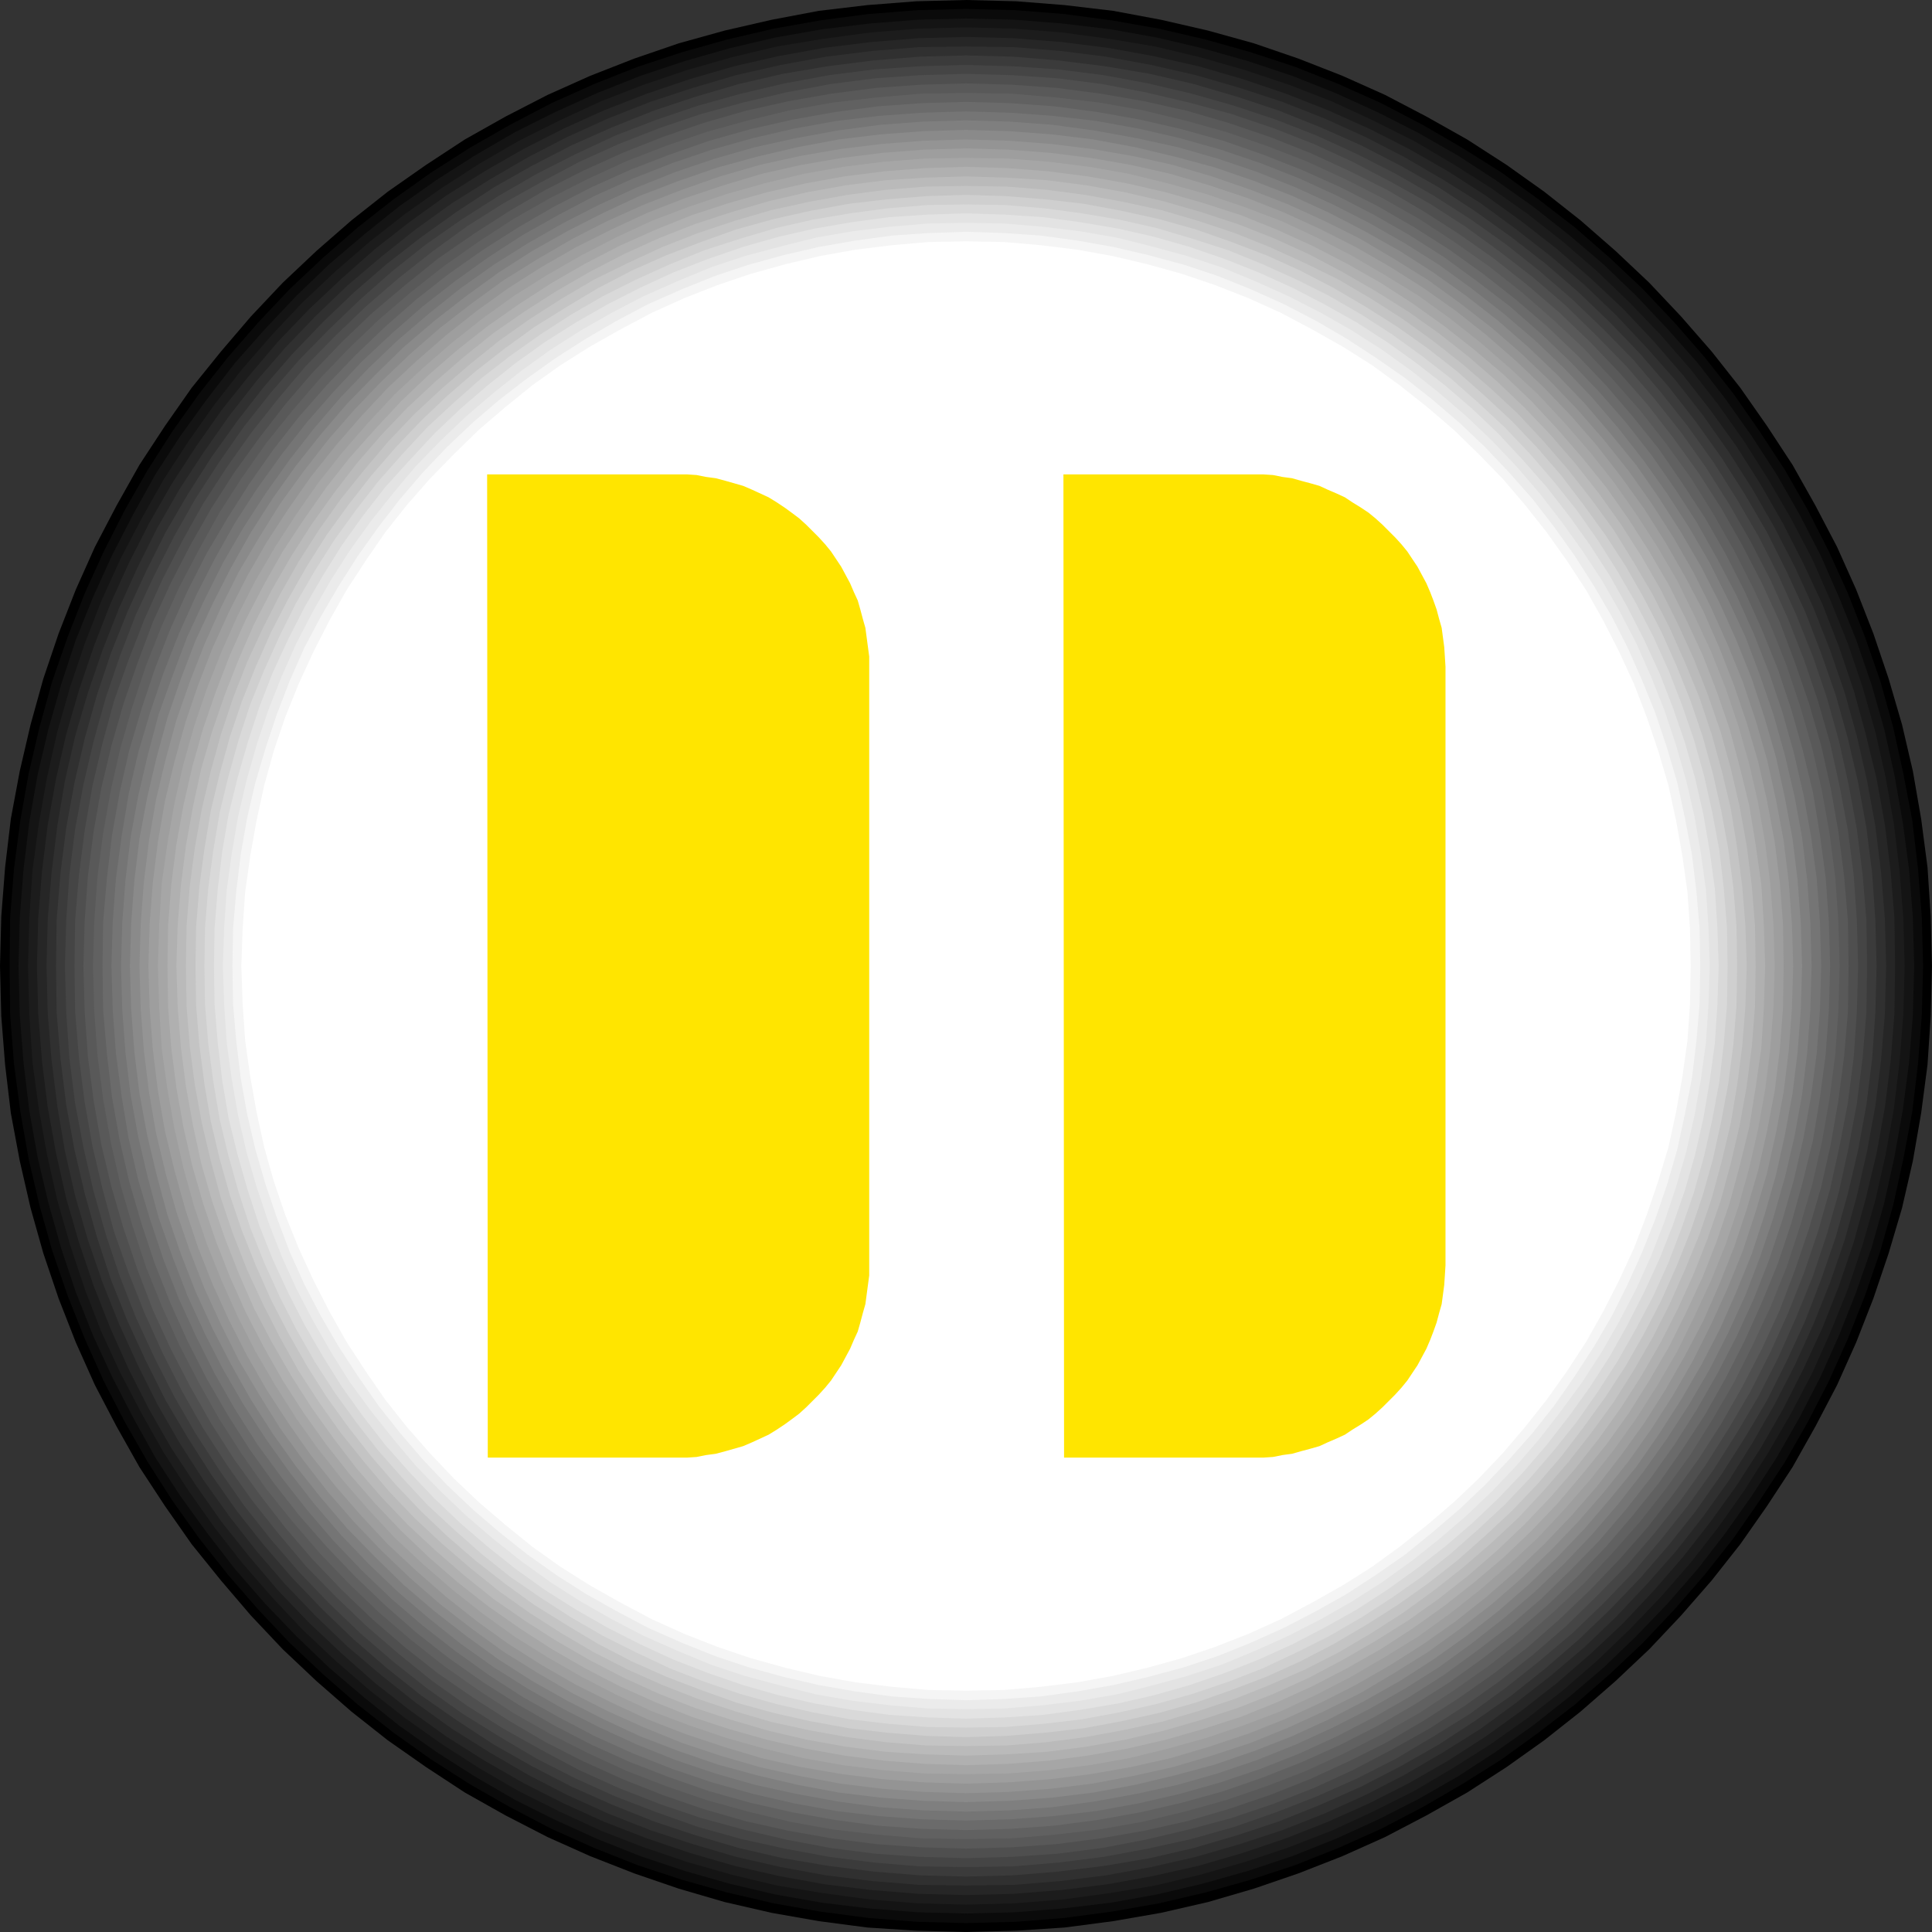 <?xml version="1.0" encoding="UTF-8" standalone="no"?>
<svg
   version="1.0"
   width="129.724mm"
   height="129.724mm"
   id="svg29"
   sodipodi:docname="Fast Forward 4.wmf"
   xmlns:inkscape="http://www.inkscape.org/namespaces/inkscape"
   xmlns:sodipodi="http://sodipodi.sourceforge.net/DTD/sodipodi-0.dtd"
   xmlns="http://www.w3.org/2000/svg"
   xmlns:svg="http://www.w3.org/2000/svg">
  <rect width="100%" height="100%" fill="#333333" stroke="none"/>
  <sodipodi:namedview
     id="namedview29"
     pagecolor="#ffffff"
     bordercolor="#000000"
     borderopacity="0.25"
     inkscape:showpageshadow="2"
     inkscape:pageopacity="0.0"
     inkscape:pagecheckerboard="0"
     inkscape:deskcolor="#d1d1d1"
     inkscape:document-units="mm" />
  <defs
     id="defs1">
    <pattern
       id="WMFhbasepattern"
       patternUnits="userSpaceOnUse"
       width="6"
       height="6"
       x="0"
       y="0" />
  </defs>
  <path
     style="fill:#000000;fill-opacity:1;fill-rule:evenodd;stroke:none"
     d="m 0,245.147 0.323,-12.605 0.97,-12.443 1.454,-12.282 2.262,-12.12 2.747,-11.797 3.232,-11.635 3.878,-11.474 4.363,-11.15 4.848,-10.827 5.494,-10.504 5.818,-10.342 6.464,-9.858 6.787,-9.696 7.434,-9.211 7.595,-8.888 8.08,-8.565 8.565,-8.08 8.888,-7.757 9.211,-7.272 9.696,-6.787 9.858,-6.464 10.342,-5.818 10.666,-5.494 10.827,-4.848 11.15,-4.363 11.312,-3.878 L 183.901,7.757 195.859,5.01 207.817,2.747 220.099,1.293 232.542,0.323 245.147,0 l 12.766,0.323 12.282,0.97 12.282,1.454 12.12,2.262 11.958,2.747 11.635,3.232 11.312,3.878 11.15,4.363 10.827,4.848 10.504,5.494 10.342,5.818 10.019,6.464 9.534,6.787 9.211,7.272 8.888,7.757 8.565,8.08 8.08,8.565 7.757,8.888 7.272,9.211 6.787,9.696 6.464,9.858 5.818,10.342 5.494,10.504 4.848,10.827 4.363,11.15 3.878,11.474 3.394,11.635 2.747,11.797 2.101,12.12 1.616,12.282 0.808,12.443 0.323,12.605 -0.323,12.766 -0.808,12.282 -1.616,12.282 -2.101,12.12 -2.747,11.958 -3.394,11.474 -3.878,11.474 -4.363,11.15 -4.848,10.827 -5.494,10.504 -5.818,10.342 -6.464,9.858 -6.787,9.696 -7.272,9.211 -7.757,8.888 -8.08,8.565 -8.565,8.08 -8.888,7.757 -9.211,7.272 -9.534,6.787 -10.019,6.464 -10.342,5.818 -10.504,5.494 -10.827,4.848 -11.15,4.363 -11.312,3.878 -11.635,3.394 -11.958,2.747 -12.12,2.101 -12.282,1.616 -12.282,0.808 -12.766,0.323 -12.605,-0.323 -12.443,-0.808 -12.282,-1.616 -11.958,-2.101 -11.958,-2.747 -11.635,-3.394 -11.312,-3.878 -11.15,-4.363 -10.827,-4.848 -10.666,-5.494 -10.342,-5.818 -9.858,-6.464 -9.696,-6.787 -9.211,-7.272 -8.888,-7.757 -8.565,-8.08 -8.08,-8.565 -7.595,-8.888 -7.434,-9.211 -6.787,-9.696 L 35.39,372.326 29.573,361.984 24.078,351.48 19.23,340.652 14.867,329.502 10.989,318.028 7.757,306.555 5.01,294.596 2.747,282.476 1.293,270.195 0.323,257.913 Z"
     id="path1" />
  <path
     style="fill:#0a0a0a;fill-opacity:1;fill-rule:evenodd;stroke:none"
     d="m 245.147,2.262 12.605,0.323 12.282,0.97 12.12,1.616 11.958,2.101 11.797,2.747 11.474,3.232 11.312,3.717 10.989,4.363 10.827,4.848 10.504,5.494 10.019,5.818 10.019,6.302 9.373,6.787 9.211,7.11 8.888,7.757 8.403,7.918 8.08,8.565 7.595,8.726 7.272,9.211 6.626,9.534 6.464,9.858 5.818,10.181 5.333,10.504 4.848,10.666 4.363,11.15 3.878,11.15 3.232,11.635 2.586,11.797 2.262,11.797 1.454,12.282 0.97,12.282 0.323,12.443 -0.323,12.443 -0.97,12.443 -1.454,12.12 -2.262,11.958 -2.586,11.797 -3.232,11.474 -3.878,11.312 -4.363,10.989 -4.848,10.827 -5.333,10.342 -5.818,10.181 -6.464,9.858 -6.626,9.534 -7.272,9.211 -7.595,8.726 -8.08,8.565 -8.403,7.918 -8.888,7.757 -9.211,7.11 -9.373,6.787 -10.019,6.302 -10.019,5.818 -10.504,5.494 -10.827,4.848 -10.989,4.363 -11.312,3.717 -11.474,3.232 -11.797,2.747 -11.958,2.101 -12.12,1.616 -12.282,0.97 -12.605,0.323 -12.443,-0.323 -12.282,-0.97 -12.282,-1.616 -11.797,-2.101 -11.797,-2.747 -11.474,-3.232 -11.312,-3.717 -10.989,-4.363 -10.827,-4.848 -10.504,-5.494 -10.181,-5.818 -9.858,-6.302 -9.534,-6.787 -9.05,-7.11 -8.888,-7.757 -8.403,-7.918 -8.08,-8.565 -7.595,-8.726 -7.272,-9.211 -6.787,-9.534 -6.302,-9.858 L 31.674,360.852 26.341,350.51 21.493,339.683 17.13,328.694 13.251,317.382 10.019,305.908 7.272,294.112 5.171,282.153 3.555,270.033 2.586,257.59 2.424,245.147 2.586,232.704 3.555,220.422 l 1.616,-12.282 2.101,-11.797 2.747,-11.797 3.232,-11.635 3.878,-11.15 4.363,-11.15 4.848,-10.666 5.333,-10.504 5.818,-10.181 6.302,-9.858 6.787,-9.534 7.272,-9.211 7.595,-8.726 8.08,-8.565 8.403,-7.918 8.888,-7.757 9.05,-7.11 9.534,-6.787 9.858,-6.302 10.181,-5.818 10.504,-5.494 10.827,-4.848 10.989,-4.363 11.312,-3.717 11.474,-3.232 11.797,-2.747 11.797,-2.101 12.282,-1.616 12.282,-0.97 z"
     id="path2" />
  <path
     style="fill:#141414;fill-opacity:1;fill-rule:evenodd;stroke:none"
     d="m 245.147,4.686 12.443,0.323 12.12,0.97 12.12,1.454 11.797,2.101 11.635,2.747 11.474,3.232 11.15,3.717 10.989,4.363 10.666,4.848 10.181,5.171 10.181,5.818 9.696,6.302 9.373,6.626 9.211,7.272 8.726,7.434 8.403,8.08 7.918,8.403 7.595,8.565 7.11,9.211 6.626,9.373 6.302,9.696 5.818,10.181 5.333,10.342 4.686,10.666 4.363,10.827 3.878,11.312 3.232,11.312 2.586,11.635 2.101,11.958 1.616,11.958 0.97,12.282 0.323,12.282 -0.323,12.443 -0.97,12.12 -1.616,12.12 -2.101,11.797 -2.586,11.635 -3.232,11.474 -3.878,11.15 -4.363,10.989 -4.686,10.504 -5.333,10.342 -5.818,10.181 -6.302,9.696 -6.626,9.373 -7.11,9.211 -7.595,8.726 -7.918,8.242 -8.403,8.08 -8.726,7.434 -9.211,7.272 -9.373,6.626 -9.696,6.302 -10.181,5.818 -10.181,5.171 -10.666,4.848 -10.989,4.363 -11.15,3.717 -11.474,3.232 -11.635,2.747 -11.797,2.101 -12.12,1.454 -12.12,0.97 -12.443,0.323 -12.282,-0.323 -12.282,-0.97 -11.958,-1.454 -11.958,-2.101 -11.635,-2.747 -11.312,-3.232 -11.15,-3.717 -10.989,-4.363 -10.666,-4.848 -10.342,-5.171 -10.019,-5.818 -9.858,-6.302 -9.373,-6.626 -9.05,-7.272 -8.726,-7.434 -8.403,-8.08 -7.918,-8.242 -7.595,-8.726 -7.11,-9.211 -6.787,-9.373 -6.302,-9.696 L 33.774,359.721 28.442,349.379 23.594,338.875 19.23,327.886 15.514,316.736 12.282,305.262 9.534,293.627 7.434,281.83 5.979,269.71 5.01,257.59 4.686,245.147 l 0.323,-12.282 0.97,-12.282 1.454,-11.958 2.101,-11.958 2.747,-11.635 3.232,-11.312 3.717,-11.312 4.363,-10.827 4.848,-10.666 5.333,-10.342 5.656,-10.181 6.302,-9.696 6.787,-9.373 7.11,-9.211 7.595,-8.565 7.918,-8.403 8.403,-8.08 8.726,-7.434 9.05,-7.272 9.373,-6.626 9.858,-6.302 10.019,-5.818 10.342,-5.171 10.666,-4.848 10.989,-4.363 11.15,-3.717 11.312,-3.232 11.635,-2.747 11.958,-2.101 11.958,-1.454 12.282,-0.97 z"
     id="path3" />
  <path
     style="fill:#1c1c1c;fill-opacity:1;fill-rule:evenodd;stroke:none"
     d="m 245.147,6.949 12.282,0.323 12.12,0.97 11.958,1.616 11.635,1.939 11.474,2.747 11.312,3.232 11.15,3.717 10.827,4.202 10.504,4.848 10.342,5.171 9.858,5.818 9.696,6.141 9.373,6.626 9.05,7.11 8.565,7.434 8.242,7.918 7.918,8.242 7.595,8.726 6.949,8.888 6.626,9.373 6.141,9.696 5.818,10.019 5.333,10.181 4.686,10.666 4.363,10.827 3.717,10.989 3.232,11.312 2.586,11.474 2.101,11.797 1.454,11.958 0.97,12.12 0.323,12.12 -0.323,12.282 -0.97,12.12 -1.454,11.958 -2.101,11.635 -2.586,11.474 -3.232,11.312 -3.717,11.15 -4.363,10.827 -4.686,10.504 -5.333,10.181 -5.818,10.019 -6.141,9.696 -6.626,9.373 -6.949,8.888 -7.595,8.726 -7.918,8.242 -8.242,7.918 -8.565,7.434 -9.05,7.11 -9.373,6.626 -9.696,6.141 -9.858,5.818 -10.342,5.171 -10.504,4.848 -10.827,4.202 -11.15,3.717 -11.312,3.232 -11.474,2.747 -11.635,1.939 -11.958,1.616 -12.12,0.97 -12.282,0.323 -12.12,-0.323 -12.12,-0.97 -11.958,-1.616 -11.797,-1.939 -11.474,-2.747 -11.312,-3.232 -10.989,-3.717 -10.827,-4.202 -10.504,-4.848 -10.342,-5.171 -10.019,-5.818 -9.534,-6.141 -9.373,-6.626 -9.05,-7.11 -8.565,-7.434 -8.403,-7.918 -7.757,-8.242 -7.595,-8.726 -6.949,-8.888 -6.626,-9.373 -6.302,-9.696 L 35.875,358.59 30.542,348.409 25.694,337.905 21.493,327.078 17.776,315.928 14.544,304.616 11.958,293.142 9.858,281.507 8.242,269.548 7.434,257.429 7.11,245.147 l 0.323,-12.12 0.808,-12.12 1.616,-11.958 2.101,-11.797 2.586,-11.474 3.232,-11.312 3.717,-10.989 4.202,-10.827 4.848,-10.666 5.333,-10.181 5.656,-10.019 6.302,-9.696 6.626,-9.373 6.949,-8.888 7.595,-8.726 7.757,-8.242 8.403,-7.918 8.565,-7.434 9.05,-7.11 9.373,-6.626 9.534,-6.141 10.019,-5.818 10.342,-5.171 10.504,-4.848 10.827,-4.202 10.989,-3.717 11.312,-3.232 11.474,-2.747 11.797,-1.939 11.958,-1.616 12.12,-0.97 z"
     id="path4" />
  <path
     style="fill:#262626;fill-opacity:1;fill-rule:evenodd;stroke:none"
     d="m 245.147,9.373 12.12,0.323 12.12,0.97 11.635,1.454 11.635,2.101 11.474,2.586 11.15,3.232 10.989,3.717 10.666,4.202 10.504,4.686 10.181,5.171 9.858,5.656 9.534,6.141 9.211,6.626 8.888,6.949 8.565,7.434 8.242,7.757 7.757,8.242 7.434,8.565 6.949,8.888 6.626,9.211 6.141,9.696 5.656,9.858 5.171,10.181 4.848,10.342 4.202,10.827 3.717,10.989 3.07,11.15 2.747,11.312 2.101,11.635 1.454,11.797 0.97,11.958 0.162,12.12 -0.162,12.12 -0.97,12.12 -1.454,11.635 -2.101,11.635 -2.747,11.474 -3.07,11.15 -3.717,10.989 -4.202,10.666 -4.848,10.504 -5.171,10.181 -5.656,9.858 -6.141,9.534 -6.626,9.211 -6.949,8.888 -7.434,8.565 -7.757,8.242 -8.242,7.757 -8.565,7.434 -8.888,6.949 -9.211,6.626 -9.534,6.141 -9.858,5.656 -10.181,5.171 -10.504,4.686 -10.666,4.202 -10.989,3.717 -11.15,3.232 -11.474,2.586 -11.635,2.101 -11.635,1.454 -12.12,0.97 -12.12,0.323 -12.12,-0.323 -11.958,-0.97 -11.797,-1.454 -11.635,-2.101 -11.312,-2.586 -11.15,-3.232 -10.989,-3.717 -10.827,-4.202 -10.342,-4.686 -10.181,-5.171 -9.858,-5.656 -9.696,-6.141 -9.211,-6.626 -8.888,-6.949 -8.403,-7.434 -8.242,-7.757 -7.918,-8.242 -7.272,-8.565 -7.11,-8.888 -6.464,-9.211 -6.302,-9.534 -5.656,-9.858 -5.171,-10.181 -4.686,-10.504 -4.202,-10.666 -3.717,-10.989 -3.232,-11.15 -2.586,-11.474 -2.101,-11.635 -1.454,-11.635 -0.97,-12.12 -0.323,-12.12 0.323,-12.12 0.97,-11.958 1.454,-11.797 2.101,-11.635 2.586,-11.312 3.232,-11.15 3.717,-10.989 4.202,-10.827 4.686,-10.342 5.171,-10.181 5.656,-9.858 6.302,-9.696 6.464,-9.211 7.11,-8.888 7.272,-8.565 7.918,-8.242 8.242,-7.757 8.403,-7.434 8.888,-6.949 9.211,-6.626 9.696,-6.141 9.858,-5.656 10.181,-5.171 10.342,-4.686 10.827,-4.202 10.989,-3.717 11.15,-3.232 11.312,-2.586 11.635,-2.101 11.797,-1.454 11.958,-0.97 z"
     id="path5" />
  <path
     style="fill:#303030;fill-opacity:1;fill-rule:evenodd;stroke:none"
     d="m 245.147,11.797 12.12,0.162 11.797,0.97 11.635,1.454 11.474,2.101 11.312,2.586 11.15,3.232 10.827,3.555 10.666,4.202 10.342,4.686 10.019,5.171 9.696,5.656 9.534,5.979 9.05,6.626 8.888,6.949 8.565,7.272 8.08,7.757 7.595,8.08 7.434,8.403 6.949,8.888 6.464,9.211 5.979,9.373 5.656,9.858 5.171,10.019 4.686,10.342 4.202,10.666 3.717,10.827 3.07,10.989 2.586,11.312 2.101,11.474 1.454,11.797 0.97,11.797 0.323,11.958 -0.323,12.12 -0.97,11.797 -1.454,11.635 -2.101,11.474 -2.586,11.312 -3.07,11.15 -3.717,10.827 -4.202,10.504 -4.686,10.342 -5.171,10.019 -5.656,9.858 -5.979,9.534 -6.464,9.05 -6.949,8.888 -7.434,8.403 -7.595,8.08 -8.08,7.757 -8.565,7.272 -8.888,6.949 -9.05,6.626 -9.534,5.979 -9.696,5.656 -10.019,5.171 -10.342,4.686 -10.666,4.202 -10.827,3.555 -11.15,3.232 -11.312,2.586 -11.474,2.101 -11.635,1.454 -11.797,0.97 -12.12,0.162 -11.958,-0.162 -11.797,-0.97 -11.797,-1.454 -11.474,-2.101 -11.312,-2.586 -10.989,-3.232 -10.827,-3.555 -10.666,-4.202 -10.342,-4.686 -10.019,-5.171 -9.696,-5.656 -9.534,-5.979 -9.211,-6.626 -8.726,-6.949 -8.565,-7.272 -8.08,-7.757 -7.757,-8.08 -7.272,-8.403 -6.949,-8.888 -6.464,-9.05 -6.141,-9.534 -5.656,-9.858 -5.01,-10.019 -4.686,-10.342 -4.202,-10.504 -3.717,-10.827 -3.232,-11.15 -2.586,-11.312 -1.939,-11.474 -1.454,-11.635 -0.97,-11.797 -0.323,-12.12 0.323,-11.958 0.97,-11.797 1.454,-11.797 1.939,-11.474 2.586,-11.312 3.232,-10.989 3.717,-10.827 4.202,-10.666 4.686,-10.342 5.01,-10.019 5.656,-9.858 6.141,-9.373 6.464,-9.211 6.949,-8.888 7.272,-8.403 7.757,-8.08 8.08,-7.757 8.565,-7.272 8.726,-6.949 9.211,-6.626 9.534,-5.979 9.696,-5.656 10.019,-5.171 10.342,-4.686 10.666,-4.202 10.827,-3.555 10.989,-3.232 11.312,-2.586 11.474,-2.101 11.797,-1.454 11.797,-0.97 z"
     id="path6" />
  <path
     style="fill:#3b3b3b;fill-opacity:1;fill-rule:evenodd;stroke:none"
     d="m 245.147,14.059 11.958,0.323 11.635,0.97 11.635,1.454 11.474,1.939 11.15,2.586 10.989,3.232 10.666,3.555 10.504,4.202 10.181,4.525 10.019,5.171 9.696,5.494 9.373,6.141 9.05,6.464 8.726,6.787 8.403,7.272 7.918,7.595 7.757,8.08 7.272,8.403 6.787,8.726 6.464,9.05 5.979,9.373 5.656,9.696 5.01,10.019 4.686,10.181 4.04,10.504 3.717,10.666 3.07,10.989 2.586,11.15 2.101,11.474 1.454,11.474 0.808,11.797 0.323,11.797 -0.323,11.958 -0.808,11.635 -1.454,11.635 -2.101,11.474 -2.586,10.989 -3.07,10.989 -3.717,10.827 -4.04,10.504 -4.686,10.181 -5.01,10.019 -5.656,9.534 -5.979,9.373 -6.464,9.211 -6.787,8.565 -7.272,8.403 -7.757,8.08 -7.918,7.595 -8.403,7.272 -8.726,6.949 -9.05,6.302 -9.373,6.141 -9.696,5.494 -10.019,5.171 -10.181,4.525 -10.504,4.202 -10.666,3.555 -10.989,3.232 -11.15,2.586 -11.474,1.939 -11.635,1.454 -11.635,0.97 -11.958,0.323 -11.797,-0.323 -11.797,-0.97 -11.474,-1.454 -11.474,-1.939 -11.15,-2.586 -10.989,-3.232 -10.666,-3.555 -10.504,-4.202 -10.181,-4.525 -10.019,-5.171 -9.696,-5.494 -9.373,-6.141 -9.05,-6.302 -8.726,-6.949 -8.403,-7.272 -7.918,-7.595 -7.757,-8.08 -7.272,-8.403 -6.787,-8.565 -6.464,-9.211 -5.979,-9.373 -5.656,-9.534 -5.01,-10.019 -4.686,-10.181 -4.202,-10.504 -3.555,-10.827 -3.07,-10.989 -2.586,-10.989 -2.101,-11.474 -1.454,-11.635 -0.97,-11.635 -0.162,-11.958 0.162,-11.797 0.97,-11.797 1.454,-11.474 2.101,-11.474 2.586,-11.15 3.07,-10.989 3.555,-10.666 4.202,-10.504 4.686,-10.181 5.01,-10.019 5.656,-9.696 5.979,-9.373 6.464,-9.05 6.787,-8.726 7.272,-8.403 7.757,-8.08 7.918,-7.595 8.403,-7.272 8.726,-6.787 9.05,-6.464 9.373,-6.141 9.696,-5.494 10.019,-5.171 10.181,-4.525 10.504,-4.202 10.666,-3.555 10.989,-3.232 11.15,-2.586 11.474,-1.939 11.474,-1.454 11.797,-0.97 z"
     id="path7" />
  <path
     style="fill:#454545;fill-opacity:1;fill-rule:evenodd;stroke:none"
     d="m 245.147,16.483 11.797,0.323 11.635,0.808 11.474,1.454 11.312,2.101 10.989,2.586 10.827,3.07 10.666,3.555 10.342,4.04 10.181,4.686 9.858,5.01 9.534,5.494 9.373,5.979 8.888,6.302 8.565,6.787 8.403,7.272 7.918,7.595 7.595,7.757 7.11,8.403 6.787,8.565 6.464,9.05 5.818,9.211 5.656,9.696 5.01,9.858 4.525,10.019 4.202,10.504 3.555,10.504 3.07,10.989 2.424,10.989 2.101,11.312 1.454,11.474 0.97,11.635 0.162,11.635 -0.162,11.797 -0.97,11.635 -1.454,11.474 -2.101,11.15 -2.424,11.15 -3.07,10.827 -3.555,10.666 -4.202,10.342 -4.525,10.181 -5.01,9.858 -5.656,9.534 -5.818,9.211 -6.464,9.05 -6.787,8.565 -7.11,8.403 -7.595,7.918 -7.918,7.595 -8.403,7.11 -8.565,6.787 -8.888,6.464 -9.373,5.818 -9.534,5.656 -9.858,5.01 -10.181,4.525 -10.342,4.04 -10.666,3.717 -10.827,3.07 -10.989,2.424 -11.312,2.101 -11.474,1.454 -11.635,0.97 -11.797,0.162 -11.635,-0.162 -11.635,-0.97 -11.474,-1.454 -11.312,-2.101 -10.989,-2.424 -10.989,-3.07 -10.504,-3.717 -10.504,-4.04 -10.019,-4.525 -9.858,-5.01 -9.534,-5.656 -9.373,-5.818 -9.05,-6.464 -8.565,-6.787 -8.242,-7.11 -7.918,-7.595 -7.595,-7.918 -7.272,-8.403 -6.787,-8.565 -6.302,-9.05 -5.979,-9.211 -5.494,-9.534 -5.01,-9.858 -4.686,-10.181 -4.04,-10.342 -3.555,-10.666 -3.07,-10.827 -2.586,-11.15 -2.101,-11.15 -1.454,-11.474 -0.808,-11.635 -0.323,-11.797 0.323,-11.635 0.808,-11.635 1.454,-11.474 2.101,-11.312 2.586,-10.989 3.07,-10.989 3.555,-10.504 4.04,-10.504 4.686,-10.019 5.01,-9.858 5.494,-9.696 5.979,-9.211 6.302,-9.05 6.787,-8.565 7.272,-8.403 7.595,-7.757 7.918,-7.595 8.242,-7.272 8.565,-6.787 9.05,-6.302 9.373,-5.979 9.534,-5.494 9.858,-5.01 10.019,-4.686 10.504,-4.04 10.504,-3.555 10.989,-3.07 10.989,-2.586 11.312,-2.101 11.474,-1.454 11.635,-0.808 z"
     id="path8" />
  <path
     style="fill:#4f4f4f;fill-opacity:1;fill-rule:evenodd;stroke:none"
     d="m 245.147,18.746 11.635,0.323 11.635,0.808 11.312,1.454 10.989,2.101 10.989,2.586 10.827,2.909 10.504,3.555 10.342,4.04 9.858,4.525 9.858,5.171 9.534,5.333 9.05,5.818 8.888,6.464 8.565,6.626 8.242,7.11 7.757,7.595 7.595,7.757 7.11,8.242 6.787,8.565 6.302,8.888 5.818,9.211 5.494,9.534 5.01,9.696 4.525,10.019 4.04,10.342 3.555,10.504 3.07,10.666 2.424,10.989 2.101,11.15 1.454,11.312 0.808,11.474 0.323,11.635 -0.323,11.635 -0.808,11.635 -1.454,11.312 -2.101,10.989 -2.424,10.989 -3.07,10.827 -3.555,10.504 -4.04,10.181 -4.525,10.019 -5.01,9.858 -5.494,9.373 -5.818,9.211 -6.302,8.888 -6.787,8.565 -7.11,8.242 -7.595,7.757 -7.757,7.595 -8.242,7.11 -8.565,6.787 -8.888,6.302 -9.05,5.818 -9.534,5.333 -9.858,5.171 -9.858,4.525 -10.342,4.04 -10.504,3.555 -10.827,2.909 -10.989,2.586 -10.989,2.101 -11.312,1.454 -11.635,0.808 -11.635,0.323 -11.635,-0.323 -11.474,-0.808 -11.312,-1.454 -11.15,-2.101 -10.989,-2.586 -10.666,-2.909 -10.504,-3.555 -10.342,-4.04 -10.019,-4.525 -9.696,-5.171 -9.534,-5.333 -9.211,-5.818 -8.888,-6.302 -8.403,-6.787 -8.242,-7.11 -7.918,-7.595 -7.595,-7.757 -6.949,-8.242 -6.787,-8.565 -6.302,-8.888 -5.979,-9.211 -5.333,-9.373 -5.01,-9.858 -4.525,-10.019 -4.04,-10.181 -3.717,-10.504 -2.909,-10.827 -2.586,-10.989 -1.939,-10.989 -1.454,-11.312 -0.97,-11.635 -0.162,-11.635 0.162,-11.635 0.97,-11.474 1.454,-11.312 1.939,-11.15 2.586,-10.989 2.909,-10.666 3.717,-10.504 4.04,-10.342 4.525,-10.019 5.01,-9.696 5.333,-9.534 5.979,-9.211 6.302,-8.888 6.787,-8.565 6.949,-8.242 7.595,-7.757 7.918,-7.595 8.242,-7.11 8.403,-6.626 8.888,-6.464 9.211,-5.818 9.534,-5.333 9.696,-5.171 10.019,-4.525 10.342,-4.04 10.504,-3.555 10.666,-2.909 10.989,-2.586 11.15,-2.101 11.312,-1.454 11.474,-0.808 z"
     id="path9" />
  <path
     style="fill:#595959;fill-opacity:1;fill-rule:evenodd;stroke:none"
     d="m 245.147,21.17 11.635,0.323 11.312,0.808 11.15,1.454 11.15,1.939 10.827,2.424 10.504,3.07 10.504,3.555 10.181,4.04 9.858,4.525 9.696,4.848 9.373,5.494 9.05,5.818 8.726,6.141 8.565,6.787 8.08,6.949 7.757,7.434 7.434,7.757 7.11,8.08 6.626,8.565 6.302,8.726 5.818,9.05 5.333,9.373 5.01,9.696 4.525,9.858 3.878,10.342 3.555,10.342 3.07,10.666 2.424,10.827 1.939,10.989 1.454,11.312 0.97,11.312 0.162,11.474 -0.162,11.635 -0.97,11.312 -1.454,11.15 -1.939,11.15 -2.424,10.827 -3.07,10.504 -3.555,10.504 -3.878,10.181 -4.525,9.858 -5.01,9.696 -5.333,9.373 -5.818,9.05 -6.302,8.726 -6.626,8.565 -7.11,8.08 -7.434,7.757 -7.757,7.434 -8.08,7.11 -8.565,6.626 -8.726,6.141 -9.05,5.818 -9.373,5.494 -9.696,4.848 -9.858,4.525 -10.181,4.04 -10.504,3.555 -10.504,3.07 -10.827,2.424 -11.15,1.939 -11.15,1.454 -11.312,0.808 -11.635,0.323 -11.474,-0.323 -11.312,-0.808 -11.312,-1.454 -10.989,-1.939 -10.827,-2.424 -10.666,-3.07 -10.342,-3.555 -10.181,-4.04 -10.019,-4.525 -9.534,-4.848 -9.373,-5.494 -9.05,-5.818 -8.888,-6.141 -8.403,-6.626 -8.242,-7.11 -7.757,-7.434 -7.434,-7.757 -6.949,-8.08 -6.626,-8.565 -6.302,-8.726 -5.818,-9.05 -5.333,-9.373 -5.01,-9.696 -4.525,-9.858 -3.878,-10.181 -3.555,-10.504 -3.07,-10.504 -2.586,-10.827 -1.939,-11.15 -1.454,-11.15 -0.808,-11.312 -0.323,-11.635 0.323,-11.474 0.808,-11.312 1.454,-11.312 1.939,-10.989 2.586,-10.827 3.07,-10.666 3.555,-10.342 3.878,-10.342 4.525,-9.858 5.01,-9.696 5.333,-9.373 5.818,-9.05 6.302,-8.726 6.626,-8.565 6.949,-8.08 7.434,-7.757 7.757,-7.434 8.242,-6.949 8.403,-6.787 8.888,-6.141 9.05,-5.818 9.373,-5.494 9.534,-4.848 10.019,-4.525 10.181,-4.04 10.342,-3.555 10.666,-3.07 10.827,-2.424 10.989,-1.939 11.312,-1.454 11.312,-0.808 z"
     id="path10" />
  <path
     style="fill:#616161;fill-opacity:1;fill-rule:evenodd;stroke:none"
     d="m 245.147,23.594 11.474,0.162 11.312,0.97 10.989,1.293 10.989,1.939 10.666,2.586 10.504,2.909 10.342,3.555 10.019,3.878 9.858,4.525 9.534,4.848 9.373,5.333 8.888,5.818 8.726,6.141 8.403,6.626 7.918,6.949 7.757,7.272 7.272,7.757 7.11,8.08 6.464,8.242 6.302,8.726 5.656,9.05 5.333,9.373 4.848,9.534 4.525,9.696 4.04,10.181 3.394,10.181 3.07,10.666 2.424,10.666 1.939,10.827 1.454,11.15 0.808,11.312 0.323,11.312 -0.323,11.474 -0.808,11.15 -1.454,11.15 -1.939,10.989 -2.424,10.666 -3.07,10.504 -3.394,10.342 -4.04,10.019 -4.525,9.696 -4.848,9.696 -5.333,9.211 -5.656,9.05 -6.302,8.726 -6.464,8.242 -7.11,8.08 -7.272,7.757 -7.757,7.272 -7.918,6.949 -8.403,6.626 -8.726,6.141 -8.888,5.818 -9.373,5.333 -9.534,4.848 -9.858,4.525 -10.019,3.878 -10.342,3.555 -10.504,2.909 -10.666,2.586 -10.989,1.939 -10.989,1.293 -11.312,0.97 -11.474,0.162 -11.312,-0.162 -11.312,-0.97 -11.15,-1.293 -10.827,-1.939 -10.666,-2.586 -10.504,-2.909 -10.342,-3.555 -10.019,-3.878 -9.858,-4.525 -9.534,-4.848 -9.373,-5.333 -8.888,-5.818 -8.726,-6.141 -8.403,-6.626 -8.08,-6.949 -7.595,-7.272 -7.434,-7.757 -6.949,-8.08 -6.626,-8.242 -6.141,-8.726 -5.818,-9.05 -5.171,-9.211 -5.01,-9.696 -4.363,-9.696 -4.04,-10.019 -3.394,-10.342 -3.07,-10.504 -2.424,-10.666 -1.939,-10.989 -1.454,-11.15 -0.808,-11.15 -0.323,-11.474 0.323,-11.312 0.808,-11.312 1.454,-11.15 1.939,-10.827 2.424,-10.666 3.07,-10.666 3.394,-10.181 4.04,-10.181 4.363,-9.696 5.01,-9.534 5.171,-9.373 5.818,-9.05 6.141,-8.726 6.626,-8.242 6.949,-8.08 7.434,-7.757 7.595,-7.272 8.08,-6.949 8.403,-6.626 8.726,-6.141 8.888,-5.818 9.373,-5.333 9.534,-4.848 9.858,-4.525 10.019,-3.878 10.342,-3.555 10.504,-2.909 10.666,-2.586 10.827,-1.939 11.15,-1.293 11.312,-0.97 z"
     id="path11" />
  <path
     style="fill:#6b6b6b;fill-opacity:1;fill-rule:evenodd;stroke:none"
     d="m 245.147,25.856 11.312,0.323 11.15,0.808 10.989,1.454 10.827,1.939 10.504,2.424 10.504,2.909 10.181,3.555 9.858,3.878 9.696,4.363 9.534,4.848 9.211,5.333 8.888,5.656 8.565,6.141 8.242,6.464 8.08,6.949 7.595,7.272 7.272,7.595 6.787,7.918 6.626,8.242 5.979,8.726 5.818,8.888 5.171,9.05 4.848,9.534 4.363,9.696 4.04,10.019 3.394,10.181 2.909,10.342 2.586,10.666 1.778,10.827 1.454,10.827 0.808,11.15 0.323,11.312 -0.323,11.312 -0.808,11.15 -1.454,10.989 -1.778,10.827 -2.586,10.504 -2.909,10.504 -3.394,10.181 -4.04,9.858 -4.363,9.696 -4.848,9.534 -5.171,9.211 -5.818,8.888 -5.979,8.565 -6.626,8.242 -6.787,7.918 -7.272,7.595 -7.595,7.272 -8.08,6.949 -8.242,6.464 -8.565,6.141 -8.888,5.656 -9.211,5.333 -9.534,4.848 -9.696,4.363 -9.858,3.878 -10.181,3.555 -10.504,2.909 -10.504,2.424 -10.827,1.939 -10.989,1.454 -11.15,0.808 -11.312,0.323 -11.312,-0.323 -11.15,-0.808 -10.827,-1.454 -10.827,-1.939 -10.666,-2.424 -10.342,-2.909 -10.181,-3.555 -10.019,-3.878 -9.696,-4.363 -9.373,-4.848 -9.211,-5.333 -8.888,-5.656 -8.726,-6.141 -8.242,-6.464 -7.918,-6.949 -7.595,-7.272 -7.272,-7.595 -6.949,-7.918 -6.464,-8.242 -6.141,-8.565 -5.656,-8.888 -5.333,-9.211 -4.848,-9.534 -4.363,-9.696 -3.878,-9.858 -3.394,-10.181 -3.07,-10.504 -2.424,-10.504 -1.939,-10.827 -1.293,-10.989 -0.97,-11.15 -0.162,-11.312 0.162,-11.312 0.97,-11.15 1.293,-10.827 1.939,-10.827 2.424,-10.666 3.07,-10.342 3.394,-10.181 3.878,-10.019 4.363,-9.696 4.848,-9.534 5.333,-9.05 5.656,-8.888 6.141,-8.726 6.464,-8.242 6.949,-7.918 7.272,-7.595 7.595,-7.272 7.918,-6.949 8.242,-6.464 8.726,-6.141 8.888,-5.656 9.211,-5.333 9.373,-4.848 9.696,-4.363 10.019,-3.878 10.181,-3.555 10.342,-2.909 10.666,-2.424 10.827,-1.939 10.827,-1.454 11.15,-0.808 z"
     id="path12" />
  <path
     style="fill:#757575;fill-opacity:1;fill-rule:evenodd;stroke:none"
     d="m 245.147,28.28 11.15,0.323 10.989,0.808 10.989,1.293 10.666,1.939 10.504,2.424 10.342,2.909 10.019,3.394 9.858,3.878 9.534,4.363 9.373,4.848 9.05,5.171 8.888,5.656 8.403,6.141 8.242,6.302 7.918,6.949 7.434,7.11 7.272,7.595 6.787,7.757 6.464,8.242 5.979,8.565 5.656,8.726 5.171,9.211 4.848,9.211 4.363,9.696 3.878,9.858 3.394,10.019 2.909,10.342 2.424,10.504 1.939,10.666 1.454,10.827 0.808,10.989 0.323,11.15 -0.323,11.15 -0.808,10.989 -1.454,10.989 -1.939,10.666 -2.424,10.504 -2.909,10.181 -3.394,10.181 -3.878,9.858 -4.363,9.534 -4.848,9.373 -5.171,9.05 -5.656,8.888 -5.979,8.403 -6.464,8.242 -6.787,7.918 -7.272,7.434 -7.434,7.272 -7.918,6.787 -8.242,6.302 -8.403,6.141 -8.888,5.656 -9.05,5.171 -9.373,4.848 -9.534,4.363 -9.858,3.878 -10.019,3.394 -10.342,2.909 -10.504,2.424 -10.666,1.939 -10.989,1.293 -10.989,0.808 -11.15,0.323 -11.15,-0.323 -10.989,-0.808 -10.827,-1.293 -10.666,-1.939 -10.504,-2.424 -10.342,-2.909 -10.019,-3.394 -9.858,-3.878 -9.696,-4.363 -9.211,-4.848 -9.211,-5.171 -8.726,-5.656 -8.565,-6.141 -8.08,-6.302 -7.918,-6.787 -7.595,-7.272 -7.11,-7.434 -6.787,-7.918 -6.464,-8.242 -6.141,-8.403 -5.656,-8.888 -5.171,-9.05 -4.686,-9.373 -4.363,-9.534 -3.878,-9.858 -3.394,-10.181 -3.07,-10.181 -2.424,-10.504 -1.778,-10.666 -1.454,-10.989 -0.808,-10.989 -0.323,-11.15 0.323,-11.15 0.808,-10.989 1.454,-10.827 1.778,-10.666 2.424,-10.504 3.07,-10.342 3.394,-10.019 3.878,-9.858 4.363,-9.696 4.686,-9.211 5.171,-9.211 5.656,-8.726 6.141,-8.565 6.464,-8.242 6.787,-7.757 7.11,-7.595 7.595,-7.11 7.918,-6.949 8.08,-6.302 8.565,-6.141 8.726,-5.656 9.211,-5.171 9.211,-4.848 9.696,-4.363 9.858,-3.878 10.019,-3.394 10.342,-2.909 10.504,-2.424 10.666,-1.939 10.827,-1.293 10.989,-0.808 z"
     id="path13" />
  <path
     style="fill:#7f7f7f;fill-opacity:1;fill-rule:evenodd;stroke:none"
     d="m 245.147,30.542 11.15,0.323 10.827,0.808 10.666,1.454 10.666,1.939 10.342,2.262 10.181,2.909 10.019,3.394 9.696,3.878 9.534,4.363 9.211,4.686 9.05,5.171 8.726,5.494 8.242,5.979 8.242,6.464 7.757,6.626 7.434,7.11 7.11,7.434 6.787,7.918 6.302,8.08 5.979,8.403 5.656,8.726 5.171,8.888 4.686,9.373 4.363,9.373 3.717,9.858 3.394,9.858 2.909,10.342 2.424,10.342 1.939,10.504 1.293,10.827 0.808,10.827 0.323,10.989 -0.323,11.15 -0.808,10.827 -1.293,10.666 -1.939,10.666 -2.424,10.342 -2.909,10.181 -3.394,10.019 -3.717,9.696 -4.363,9.534 -4.686,9.211 -5.171,8.888 -5.656,8.726 -5.979,8.403 -6.302,8.08 -6.787,7.918 -7.11,7.434 -7.434,7.11 -7.757,6.626 -8.242,6.464 -8.242,5.979 -8.726,5.494 -9.05,5.171 -9.211,4.686 -9.534,4.363 -9.696,3.878 -10.019,3.394 -10.181,2.909 -10.342,2.262 -10.666,1.939 -10.666,1.454 -10.827,0.808 -11.15,0.323 -10.989,-0.323 -10.827,-0.808 -10.827,-1.454 -10.504,-1.939 -10.342,-2.262 -10.181,-2.909 -10.019,-3.394 -9.696,-3.878 -9.534,-4.363 -9.211,-4.686 -9.05,-5.171 -8.726,-5.494 -8.403,-5.979 -8.08,-6.464 -7.757,-6.626 -7.434,-7.11 -7.11,-7.434 -6.787,-7.918 -6.302,-8.08 -5.979,-8.403 -5.656,-8.726 -5.171,-8.888 -4.686,-9.211 -4.363,-9.534 -3.717,-9.696 -3.555,-10.019 -2.747,-10.181 -2.424,-10.342 -1.939,-10.666 -1.293,-10.666 -0.808,-10.827 -0.323,-11.15 0.323,-10.989 0.808,-10.827 1.293,-10.827 1.939,-10.504 2.424,-10.342 2.747,-10.342 3.555,-9.858 3.717,-9.858 4.363,-9.373 4.686,-9.373 5.171,-8.888 5.656,-8.726 5.979,-8.403 6.302,-8.08 6.787,-7.918 7.11,-7.434 7.434,-7.11 7.757,-6.626 8.08,-6.464 8.403,-5.979 8.726,-5.494 9.05,-5.171 9.211,-4.686 9.534,-4.363 9.696,-3.878 10.019,-3.394 10.181,-2.909 10.342,-2.262 10.504,-1.939 10.827,-1.454 10.827,-0.808 z"
     id="path14" />
  <path
     style="fill:#8a8a8a;fill-opacity:1;fill-rule:evenodd;stroke:none"
     d="m 245.147,32.966 10.989,0.323 10.827,0.808 10.504,1.293 10.504,1.939 10.181,2.424 10.181,2.747 9.858,3.394 9.534,3.717 9.534,4.363 9.05,4.686 8.888,5.01 8.565,5.494 8.403,5.979 8.08,6.302 7.595,6.626 7.434,7.11 6.949,7.272 6.626,7.757 6.464,7.918 5.818,8.403 5.494,8.565 5.171,8.888 4.686,9.211 4.202,9.373 3.878,9.696 3.232,9.858 2.909,10.019 2.262,10.342 1.939,10.342 1.293,10.666 0.808,10.827 0.323,10.827 -0.323,10.989 -0.808,10.827 -1.293,10.504 -1.939,10.504 -2.262,10.181 -2.909,10.181 -3.232,9.858 -3.878,9.534 -4.202,9.534 -4.686,9.05 -5.171,8.888 -5.494,8.565 -5.818,8.403 -6.464,7.918 -6.626,7.757 -6.949,7.272 -7.434,7.11 -7.595,6.626 -8.08,6.302 -8.403,5.979 -8.565,5.494 -8.888,5.01 -9.05,4.686 -9.534,4.363 -9.534,3.717 -9.858,3.394 -10.181,2.747 -10.181,2.424 -10.504,1.939 -10.504,1.293 -10.827,0.808 -10.989,0.323 -10.827,-0.323 -10.827,-0.808 -10.666,-1.293 -10.342,-1.939 -10.342,-2.424 -10.019,-2.747 -9.858,-3.394 -9.696,-3.717 -9.373,-4.363 -9.211,-4.686 -8.888,-5.01 -8.565,-5.494 -8.242,-5.979 -8.08,-6.302 -7.757,-6.626 -7.272,-7.11 -7.11,-7.272 -6.626,-7.757 -6.302,-7.918 -5.979,-8.403 -5.494,-8.565 -5.01,-8.888 -4.686,-9.05 -4.363,-9.534 -3.717,-9.534 -3.394,-9.858 -2.747,-10.181 -2.424,-10.181 -1.939,-10.504 -1.293,-10.504 -0.808,-10.827 -0.323,-10.989 0.323,-10.827 0.808,-10.827 1.293,-10.666 1.939,-10.342 2.424,-10.342 2.747,-10.019 3.394,-9.858 3.717,-9.696 4.363,-9.373 4.686,-9.211 5.01,-8.888 5.494,-8.565 5.979,-8.403 6.302,-7.918 6.626,-7.757 7.11,-7.272 7.272,-7.11 7.757,-6.626 8.08,-6.302 8.242,-5.979 8.565,-5.494 8.888,-5.01 9.211,-4.686 9.373,-4.363 9.696,-3.717 9.858,-3.394 10.019,-2.747 10.342,-2.424 10.342,-1.939 10.666,-1.293 10.827,-0.808 z"
     id="path15" />
  <path
     style="fill:#949494;fill-opacity:1;fill-rule:evenodd;stroke:none"
     d="m 245.147,35.39 10.827,0.323 10.666,0.808 10.504,1.293 10.342,1.778 10.181,2.262 9.858,2.909 9.858,3.394 9.534,3.717 9.211,4.202 9.05,4.525 8.726,5.171 8.565,5.333 8.242,5.979 7.918,6.141 7.595,6.626 7.272,6.949 6.949,7.272 6.626,7.595 6.302,7.918 5.818,8.242 5.494,8.565 5.01,8.726 4.525,9.05 4.202,9.373 3.878,9.534 3.232,9.696 2.909,10.019 2.262,10.181 1.939,10.342 1.293,10.504 0.808,10.666 0.323,10.666 -0.323,10.827 -0.808,10.666 -1.293,10.504 -1.939,10.342 -2.262,10.181 -2.909,9.858 -3.232,9.858 -3.878,9.534 -4.202,9.211 -4.525,9.05 -5.01,8.726 -5.494,8.565 -5.818,8.242 -6.302,7.918 -6.626,7.595 -6.949,7.272 -7.272,6.949 -7.595,6.626 -7.918,6.141 -8.242,5.979 -8.565,5.333 -8.726,5.171 -9.05,4.525 -9.211,4.202 -9.534,3.878 -9.858,3.232 -9.858,2.909 -10.181,2.262 -10.342,1.939 -10.504,1.293 -10.666,0.808 -10.827,0.323 -10.666,-0.323 -10.666,-0.808 -10.504,-1.293 -10.342,-1.939 -10.181,-2.262 -10.019,-2.909 -9.696,-3.232 -9.534,-3.878 -9.373,-4.202 -8.888,-4.525 -8.888,-5.171 -8.565,-5.333 -8.242,-5.979 -7.918,-6.141 -7.595,-6.626 -7.272,-6.949 -6.949,-7.272 -6.626,-7.595 -6.141,-7.918 -5.979,-8.242 -5.333,-8.565 -5.171,-8.726 -4.525,-9.05 -4.202,-9.211 -3.717,-9.534 -3.394,-9.858 -2.747,-9.858 -2.424,-10.181 -1.778,-10.342 -1.293,-10.504 -0.808,-10.666 -0.323,-10.827 0.323,-10.666 0.808,-10.666 1.293,-10.504 1.778,-10.342 2.424,-10.181 2.747,-10.019 3.394,-9.696 3.717,-9.534 4.202,-9.373 4.525,-9.05 5.171,-8.726 5.333,-8.565 5.979,-8.242 6.141,-7.918 6.626,-7.595 6.949,-7.272 7.272,-6.949 7.595,-6.626 7.918,-6.141 8.242,-5.979 8.565,-5.333 8.888,-5.171 8.888,-4.525 9.373,-4.202 9.534,-3.717 9.696,-3.394 10.019,-2.909 10.181,-2.262 10.342,-1.778 10.504,-1.293 10.666,-0.808 z"
     id="path16" />
  <path
     style="fill:#9e9e9e;fill-opacity:1;fill-rule:evenodd;stroke:none"
     d="m 245.147,37.653 10.666,0.323 10.666,0.808 10.342,1.293 10.181,1.778 10.019,2.262 9.858,2.909 9.696,3.232 9.373,3.717 9.211,4.202 8.888,4.525 8.726,5.01 8.403,5.333 8.242,5.818 7.757,6.141 7.595,6.626 7.11,6.787 6.949,7.272 6.464,7.434 6.141,7.918 5.818,8.08 5.333,8.403 5.01,8.726 4.686,8.888 4.04,9.211 3.717,9.534 3.232,9.534 2.909,9.858 2.262,10.019 1.939,10.342 1.293,10.342 0.808,10.504 0.162,10.666 -0.162,10.666 -0.808,10.504 -1.293,10.504 -1.939,10.181 -2.262,10.019 -2.909,9.858 -3.232,9.696 -3.717,9.373 -4.04,9.211 -4.686,8.888 -5.01,8.726 -5.333,8.403 -5.818,8.08 -6.141,7.918 -6.464,7.434 -6.949,7.272 -7.11,6.787 -7.595,6.626 -7.757,6.141 -8.242,5.818 -8.403,5.333 -8.726,5.01 -8.888,4.525 -9.211,4.202 -9.373,3.717 -9.696,3.232 -9.858,2.909 -10.019,2.262 -10.181,1.778 -10.342,1.293 -10.666,0.808 -10.666,0.323 -10.666,-0.323 -10.504,-0.808 -10.342,-1.293 -10.342,-1.778 -10.019,-2.262 -9.696,-2.909 -9.696,-3.232 -9.534,-3.717 -9.05,-4.202 -9.05,-4.525 -8.726,-5.01 -8.403,-5.333 -8.08,-5.818 -7.757,-6.141 -7.595,-6.626 -7.272,-6.787 -6.787,-7.272 -6.464,-7.434 -6.302,-7.918 -5.656,-8.08 -5.494,-8.403 -5.01,-8.726 -4.525,-8.888 -4.202,-9.211 -3.717,-9.373 -3.232,-9.696 -2.747,-9.858 -2.424,-10.019 -1.778,-10.181 -1.293,-10.504 -0.808,-10.504 -0.323,-10.666 0.323,-10.666 0.808,-10.504 1.293,-10.342 1.778,-10.342 2.424,-10.019 2.747,-9.858 3.232,-9.534 3.717,-9.534 4.202,-9.211 4.525,-8.888 5.01,-8.726 5.494,-8.403 5.656,-8.08 6.302,-7.918 6.464,-7.434 6.787,-7.272 7.272,-6.787 7.595,-6.626 7.757,-6.141 8.08,-5.818 8.403,-5.333 8.726,-5.01 9.05,-4.525 9.05,-4.202 9.534,-3.717 9.696,-3.232 9.696,-2.909 10.019,-2.262 10.342,-1.778 10.342,-1.293 10.504,-0.808 z"
     id="path17" />
  <path
     style="fill:#a6a6a6;fill-opacity:1;fill-rule:evenodd;stroke:none"
     d="m 245.147,40.077 10.666,0.162 10.342,0.808 10.342,1.293 10.019,1.778 9.858,2.424 9.858,2.747 9.534,3.232 9.373,3.555 9.05,4.202 8.726,4.525 8.565,5.01 8.403,5.171 8.08,5.818 7.757,6.141 7.434,6.464 7.11,6.626 6.787,7.272 6.464,7.434 6.141,7.757 5.656,8.08 5.333,8.242 5.01,8.565 4.363,8.888 4.202,9.05 3.717,9.373 3.232,9.534 2.747,9.696 2.262,9.858 1.778,10.181 1.293,10.181 0.808,10.504 0.323,10.504 -0.323,10.666 -0.808,10.342 -1.293,10.342 -1.778,10.019 -2.262,9.858 -2.747,9.858 -3.232,9.534 -3.717,9.211 -4.202,9.05 -4.363,8.888 -5.01,8.565 -5.333,8.403 -5.656,7.918 -6.141,7.757 -6.464,7.434 -6.787,7.272 -7.11,6.626 -7.434,6.464 -7.757,6.141 -8.08,5.818 -8.403,5.171 -8.565,5.01 -8.726,4.525 -9.05,4.202 -9.373,3.555 -9.534,3.232 -9.858,2.747 -9.858,2.424 -10.019,1.778 -10.342,1.293 -10.342,0.808 -10.666,0.162 -10.504,-0.162 -10.342,-0.808 -10.342,-1.293 -10.019,-1.778 -10.019,-2.424 -9.696,-2.747 -9.534,-3.232 -9.373,-3.555 -9.05,-4.202 -8.726,-4.525 -8.726,-5.01 -8.242,-5.171 -8.08,-5.818 -7.757,-6.141 -7.434,-6.464 -7.11,-6.626 -6.787,-7.272 -6.464,-7.434 -6.141,-7.757 -5.656,-7.918 -5.333,-8.403 -5.01,-8.565 -4.525,-8.888 -4.04,-9.05 -3.717,-9.211 -3.232,-9.534 -2.747,-9.858 -2.262,-9.858 -1.778,-10.019 -1.454,-10.342 -0.646,-10.342 -0.323,-10.666 0.323,-10.504 0.646,-10.504 1.454,-10.181 1.778,-10.181 2.262,-9.858 2.747,-9.696 3.232,-9.534 3.717,-9.373 4.04,-9.05 4.525,-8.888 5.01,-8.565 5.333,-8.242 5.656,-8.08 6.141,-7.757 6.464,-7.434 6.787,-7.272 7.11,-6.626 7.434,-6.464 7.757,-6.141 8.08,-5.818 8.242,-5.171 8.726,-5.01 8.726,-4.525 9.05,-4.202 9.373,-3.555 9.534,-3.232 9.696,-2.747 10.019,-2.424 10.019,-1.778 10.342,-1.293 10.342,-0.808 z"
     id="path18" />
  <path
     style="fill:#b0b0b0;fill-opacity:1;fill-rule:evenodd;stroke:none"
     d="m 245.147,42.339 10.504,0.323 10.342,0.808 10.019,1.293 10.019,1.778 9.858,2.262 9.534,2.747 9.534,3.07 9.211,3.717 8.888,4.04 8.726,4.525 8.565,4.848 8.242,5.333 7.918,5.656 7.595,5.979 7.434,6.302 7.11,6.787 6.626,7.11 6.302,7.272 6.141,7.595 5.656,8.08 5.171,8.08 5.01,8.565 4.363,8.726 4.202,9.05 3.555,9.211 3.232,9.373 2.586,9.696 2.424,9.858 1.616,9.858 1.454,10.181 0.646,10.342 0.323,10.342 -0.323,10.504 -0.646,10.342 -1.454,10.019 -1.616,10.019 -2.424,9.858 -2.586,9.534 -3.232,9.534 -3.555,9.05 -4.202,9.05 -4.363,8.726 -5.01,8.565 -5.171,8.242 -5.656,7.918 -6.141,7.595 -6.302,7.434 -6.626,6.949 -7.11,6.787 -7.434,6.302 -7.595,5.979 -7.918,5.656 -8.242,5.333 -8.565,4.848 -8.726,4.525 -8.888,4.04 -9.211,3.717 -9.534,3.07 -9.534,2.747 -9.858,2.262 -10.019,1.778 -10.019,1.293 -10.342,0.808 -10.504,0.323 -10.342,-0.323 -10.342,-0.808 -10.181,-1.293 -9.858,-1.778 -9.858,-2.262 -9.696,-2.747 -9.373,-3.07 -9.211,-3.717 -9.05,-4.04 -8.726,-4.525 -8.403,-4.848 -8.242,-5.333 -8.08,-5.656 -7.595,-5.979 -7.272,-6.302 -7.11,-6.787 -6.626,-6.949 -6.464,-7.434 -5.979,-7.595 -5.656,-7.918 -5.333,-8.242 -4.848,-8.565 -4.525,-8.726 -4.04,-9.05 -3.555,-9.05 -3.232,-9.534 -2.747,-9.534 -2.262,-9.858 -1.778,-10.019 -1.293,-10.019 -0.808,-10.342 -0.162,-10.504 0.162,-10.342 0.808,-10.342 1.293,-10.181 1.778,-9.858 2.262,-9.858 2.747,-9.696 3.232,-9.373 3.555,-9.211 4.04,-9.05 4.525,-8.726 4.848,-8.565 5.333,-8.08 5.656,-8.08 5.979,-7.595 6.464,-7.272 6.626,-7.11 7.11,-6.787 7.272,-6.302 7.595,-5.979 8.08,-5.656 8.242,-5.333 8.403,-4.848 8.726,-4.525 9.05,-4.04 9.211,-3.717 9.373,-3.07 9.696,-2.747 9.858,-2.262 9.858,-1.778 10.181,-1.293 10.342,-0.808 z"
     id="path19" />
  <path
     style="fill:#bababa;fill-opacity:1;fill-rule:evenodd;stroke:none"
     d="m 245.147,44.763 10.342,0.323 10.181,0.646 10.019,1.293 9.858,1.778 9.696,2.262 9.534,2.747 9.373,3.07 9.05,3.555 8.888,4.04 8.565,4.525 8.403,4.848 8.242,5.171 7.757,5.494 7.595,5.979 7.272,6.302 6.949,6.626 6.626,6.949 6.302,7.272 5.979,7.595 5.656,7.918 5.171,8.08 4.848,8.403 4.363,8.726 4.04,8.888 3.555,9.05 3.232,9.373 2.586,9.373 2.262,9.696 1.778,9.858 1.293,10.181 0.808,10.019 0.162,10.342 -0.162,10.342 -0.808,10.181 -1.293,10.019 -1.778,9.858 -2.262,9.696 -2.586,9.534 -3.232,9.373 -3.555,9.05 -4.04,8.888 -4.363,8.565 -4.848,8.403 -5.171,8.08 -5.656,7.918 -5.979,7.595 -6.302,7.272 -6.626,6.949 -6.949,6.626 -7.272,6.302 -7.595,5.979 -7.757,5.494 -8.242,5.171 -8.403,4.848 -8.565,4.525 -8.888,4.04 -9.05,3.555 -9.373,3.07 -9.534,2.747 -9.696,2.262 -9.858,1.778 -10.019,1.293 -10.181,0.646 -10.342,0.323 -10.342,-0.323 -10.019,-0.646 -10.181,-1.293 -9.858,-1.778 -9.696,-2.262 -9.373,-2.747 -9.373,-3.07 -9.05,-3.555 -8.888,-4.04 -8.726,-4.525 -8.403,-4.848 -8.08,-5.171 -7.918,-5.494 -7.434,-5.979 -7.272,-6.302 -7.11,-6.626 -6.626,-6.949 -6.302,-7.272 -5.818,-7.595 -5.656,-7.918 -5.171,-8.08 -4.848,-8.403 -4.525,-8.565 -3.878,-8.888 -3.555,-9.05 -3.232,-9.373 -2.747,-9.534 -2.101,-9.696 -1.778,-9.858 -1.293,-10.019 -0.808,-10.181 -0.323,-10.342 0.323,-10.342 0.808,-10.019 1.293,-10.181 1.778,-9.858 2.101,-9.696 2.747,-9.373 3.232,-9.373 3.555,-9.05 3.878,-8.888 4.525,-8.726 4.848,-8.403 5.171,-8.08 5.656,-7.918 5.818,-7.595 6.302,-7.272 6.626,-6.949 7.11,-6.626 7.272,-6.302 7.434,-5.979 7.918,-5.494 8.08,-5.171 8.403,-4.848 8.726,-4.525 8.888,-4.04 9.05,-3.555 9.373,-3.07 9.373,-2.747 9.696,-2.262 9.858,-1.778 10.181,-1.293 10.019,-0.646 z"
     id="path20" />
  <path
     style="fill:#c4c4c4;fill-opacity:1;fill-rule:evenodd;stroke:none"
     d="m 245.147,47.187 10.342,0.162 10.019,0.808 9.858,1.293 9.696,1.778 9.696,2.101 9.373,2.747 9.211,3.07 8.888,3.555 8.888,4.04 8.565,4.202 8.242,4.848 8.08,5.171 7.595,5.494 7.595,5.979 7.11,6.141 6.949,6.464 6.464,6.949 6.302,7.272 5.818,7.434 5.656,7.757 5.01,8.08 4.848,8.242 4.363,8.565 3.878,8.726 3.717,9.05 3.07,9.211 2.586,9.373 2.262,9.534 1.616,9.858 1.293,9.858 0.808,10.019 0.323,10.181 -0.323,10.181 -0.808,10.181 -1.293,9.858 -1.616,9.696 -2.262,9.534 -2.586,9.534 -3.07,9.05 -3.717,9.05 -3.878,8.726 -4.363,8.565 -4.848,8.403 -5.01,7.918 -5.656,7.757 -5.818,7.434 -6.302,7.272 -6.464,6.949 -6.949,6.464 -7.11,6.141 -7.595,5.979 -7.595,5.494 -8.08,5.171 -8.242,4.848 -8.565,4.363 -8.888,3.878 -8.888,3.555 -9.211,3.07 -9.373,2.747 -9.696,2.101 -9.696,1.778 -9.858,1.293 -10.019,0.808 -10.342,0.162 -10.181,-0.162 -10.019,-0.808 -9.858,-1.293 -9.858,-1.778 -9.534,-2.101 -9.373,-2.747 -9.211,-3.07 -9.05,-3.555 -8.726,-3.878 -8.565,-4.363 -8.242,-4.848 -8.08,-5.171 -7.757,-5.494 -7.434,-5.979 -7.11,-6.141 -6.949,-6.464 -6.626,-6.949 -6.141,-7.272 -5.979,-7.434 -5.494,-7.757 -5.171,-7.918 -4.686,-8.403 -4.363,-8.565 -4.04,-8.726 -3.555,-9.05 -3.07,-9.05 -2.586,-9.534 -2.262,-9.534 -1.778,-9.696 -1.293,-9.858 -0.808,-10.181 -0.162,-10.181 0.162,-10.181 0.808,-10.019 1.293,-9.858 1.778,-9.858 2.262,-9.534 2.586,-9.373 3.07,-9.211 3.555,-9.05 4.04,-8.726 4.363,-8.565 4.686,-8.242 5.171,-8.08 5.494,-7.757 5.979,-7.434 6.141,-7.272 6.626,-6.949 6.949,-6.464 7.11,-6.141 7.434,-5.979 7.757,-5.494 8.08,-5.171 8.242,-4.848 8.565,-4.202 8.726,-4.04 9.05,-3.555 9.211,-3.07 9.373,-2.747 9.534,-2.101 9.858,-1.778 9.858,-1.293 10.019,-0.808 z"
     id="path21" />
  <path
     style="fill:#cfcfcf;fill-opacity:1;fill-rule:evenodd;stroke:none"
     d="m 245.147,49.45 10.181,0.323 9.858,0.808 9.858,1.131 9.534,1.778 9.534,2.101 9.211,2.586 9.211,3.232 8.888,3.394 8.565,3.878 8.403,4.363 8.242,4.848 7.918,5.01 7.757,5.494 7.434,5.818 6.949,6.141 6.949,6.464 6.464,6.787 6.141,7.11 5.656,7.434 5.494,7.595 5.171,7.918 4.686,8.242 4.363,8.403 3.878,8.726 3.555,8.888 3.07,9.05 2.586,9.373 2.101,9.373 1.778,9.696 1.293,9.696 0.808,10.019 0.162,10.019 -0.162,10.019 -0.808,10.019 -1.293,9.858 -1.778,9.534 -2.101,9.534 -2.586,9.211 -3.07,9.05 -3.555,8.888 -3.878,8.726 -4.363,8.403 -4.686,8.242 -5.171,7.918 -5.494,7.595 -5.656,7.434 -6.141,7.11 -6.464,6.787 -6.949,6.464 -6.949,6.141 -7.434,5.818 -7.757,5.494 -7.918,5.01 -8.242,4.848 -8.403,4.363 -8.565,3.878 -8.888,3.394 -9.211,3.232 -9.211,2.586 -9.534,2.101 -9.534,1.778 -9.858,1.131 -9.858,0.808 -10.181,0.323 -10.019,-0.323 -10.019,-0.808 -9.696,-1.131 -9.696,-1.778 -9.373,-2.101 -9.373,-2.586 -9.05,-3.232 -8.888,-3.394 -8.726,-3.878 -8.403,-4.363 -8.08,-4.848 -8.08,-5.01 -7.595,-5.494 -7.434,-5.818 -7.11,-6.141 -6.787,-6.464 -6.464,-6.787 -6.141,-7.11 -5.818,-7.434 -5.494,-7.595 -5.01,-7.918 -4.686,-8.242 -4.363,-8.403 -3.878,-8.726 -3.555,-8.888 -3.07,-9.05 -2.586,-9.211 -2.262,-9.534 -1.616,-9.534 -1.293,-9.858 -0.808,-10.019 -0.162,-10.019 0.162,-10.019 0.808,-10.019 1.293,-9.696 1.616,-9.696 2.262,-9.373 2.586,-9.373 3.07,-9.05 3.555,-8.888 3.878,-8.726 4.363,-8.403 4.686,-8.242 5.01,-7.918 5.494,-7.595 5.818,-7.434 6.141,-7.11 6.464,-6.787 6.787,-6.464 7.11,-6.141 7.434,-5.818 7.595,-5.494 8.08,-5.01 8.08,-4.848 8.403,-4.363 8.726,-3.878 8.888,-3.394 9.05,-3.232 9.373,-2.586 9.373,-2.101 9.696,-1.778 9.696,-1.131 10.019,-0.808 z"
     id="path22" />
  <path
     style="fill:#d9d9d9;fill-opacity:1;fill-rule:evenodd;stroke:none"
     d="m 245.147,51.874 10.019,0.162 9.696,0.808 9.696,1.293 9.534,1.616 9.373,2.101 9.211,2.747 9.05,2.909 8.726,3.555 8.565,3.878 8.403,4.202 8.08,4.686 7.757,5.01 7.595,5.494 7.272,5.656 6.949,6.141 6.787,6.302 6.464,6.787 5.979,6.949 5.818,7.272 5.333,7.595 5.01,7.918 4.686,8.08 4.363,8.403 3.878,8.565 3.394,8.726 3.07,8.888 2.586,9.211 2.101,9.373 1.778,9.534 1.131,9.696 0.808,9.858 0.162,9.858 -0.162,10.019 -0.808,9.696 -1.131,9.696 -1.778,9.534 -2.101,9.373 -2.586,9.211 -3.07,8.888 -3.394,8.888 -3.878,8.565 -4.363,8.242 -4.686,8.242 -5.01,7.757 -5.333,7.595 -5.818,7.272 -5.979,6.949 -6.464,6.787 -6.787,6.302 -6.949,6.141 -7.272,5.818 -7.595,5.333 -7.757,5.01 -8.08,4.686 -8.403,4.202 -8.565,4.04 -8.726,3.394 -9.05,3.07 -9.211,2.586 -9.373,2.101 -9.534,1.778 -9.696,1.131 -9.696,0.808 -10.019,0.162 -9.858,-0.162 -9.858,-0.808 -9.696,-1.131 -9.534,-1.778 -9.211,-2.101 -9.211,-2.586 -9.05,-3.07 -8.726,-3.394 -8.565,-4.04 -8.403,-4.202 -8.08,-4.686 -7.757,-5.01 -7.757,-5.333 -7.272,-5.818 -6.949,-6.141 -6.787,-6.302 -6.302,-6.787 -6.141,-6.949 -5.656,-7.272 -5.494,-7.595 -5.01,-7.757 -4.686,-8.242 -4.202,-8.242 -3.878,-8.565 -3.555,-8.888 -2.909,-8.888 -2.586,-9.211 -2.262,-9.373 -1.616,-9.534 -1.293,-9.696 -0.808,-9.696 -0.162,-10.019 0.162,-9.858 0.808,-9.858 1.293,-9.696 1.616,-9.534 2.262,-9.373 2.586,-9.211 2.909,-8.888 3.555,-8.726 3.878,-8.565 4.202,-8.403 4.686,-8.08 5.01,-7.918 5.494,-7.595 5.656,-7.272 6.141,-6.949 6.302,-6.787 6.787,-6.302 6.949,-6.141 7.272,-5.656 7.757,-5.494 7.757,-5.01 8.08,-4.686 8.403,-4.202 8.565,-3.878 8.726,-3.555 9.05,-2.909 9.211,-2.747 9.211,-2.101 9.534,-1.616 9.696,-1.293 9.858,-0.808 z"
     id="path23" />
  <path
     style="fill:#e3e3e3;fill-opacity:1;fill-rule:evenodd;stroke:none"
     d="m 245.147,54.136 9.858,0.323 9.696,0.646 9.534,1.293 9.534,1.616 9.211,2.101 9.05,2.586 8.888,3.07 8.565,3.394 8.565,3.878 8.08,4.202 8.08,4.525 7.757,5.01 7.434,5.333 7.272,5.656 6.949,5.979 6.626,6.302 6.302,6.787 5.979,6.787 5.656,7.272 5.333,7.434 5.01,7.757 4.525,8.08 4.202,8.242 3.878,8.403 3.394,8.726 3.07,8.888 2.586,9.05 2.101,9.211 1.616,9.373 1.293,9.534 0.646,9.858 0.323,9.696 -0.323,9.858 -0.646,9.696 -1.293,9.534 -1.616,9.534 -2.101,9.211 -2.586,9.05 -3.07,8.888 -3.394,8.565 -3.878,8.403 -4.202,8.242 -4.525,8.08 -5.01,7.757 -5.333,7.434 -5.656,7.272 -5.979,6.949 -6.302,6.626 -6.626,6.302 -6.949,5.979 -7.272,5.656 -7.434,5.333 -7.757,5.01 -8.08,4.525 -8.08,4.202 -8.565,3.878 -8.565,3.394 -8.888,3.07 -9.05,2.586 -9.211,2.101 -9.534,1.616 -9.534,1.293 -9.696,0.646 -9.858,0.323 -9.696,-0.323 -9.696,-0.646 -9.696,-1.293 -9.373,-1.616 -9.211,-2.101 -9.05,-2.586 -8.888,-3.07 -8.726,-3.394 -8.403,-3.878 -8.242,-4.202 -7.918,-4.525 -7.918,-5.01 -7.434,-5.333 -7.11,-5.656 -6.949,-5.979 -6.626,-6.302 -6.302,-6.626 -6.141,-6.949 -5.656,-7.272 -5.333,-7.434 -4.848,-7.757 -4.686,-8.08 -4.202,-8.242 -3.878,-8.403 -3.394,-8.565 -2.909,-8.888 -2.586,-9.05 -2.262,-9.211 -1.616,-9.534 -1.131,-9.534 -0.808,-9.696 -0.162,-9.858 0.162,-9.696 0.808,-9.858 1.131,-9.534 1.616,-9.373 2.262,-9.211 2.586,-9.05 2.909,-8.888 3.394,-8.726 3.878,-8.403 4.202,-8.242 4.686,-8.08 4.848,-7.757 5.333,-7.434 5.656,-7.272 6.141,-6.787 6.302,-6.787 6.626,-6.302 6.949,-5.979 7.11,-5.656 7.434,-5.333 7.918,-5.01 7.918,-4.525 8.242,-4.202 8.403,-3.878 8.726,-3.394 8.888,-3.07 9.05,-2.586 9.211,-2.101 9.373,-1.616 9.696,-1.293 9.696,-0.646 z"
     id="path24" />
  <path
     style="fill:#ebebeb;fill-opacity:1;fill-rule:evenodd;stroke:none"
     d="m 245.147,56.56 9.696,0.162 9.696,0.808 9.373,1.131 9.373,1.616 9.05,2.262 8.888,2.424 8.888,2.909 8.565,3.555 8.242,3.717 8.242,4.202 7.918,4.525 7.595,4.848 7.434,5.333 7.11,5.656 6.787,5.818 6.626,6.302 6.141,6.464 5.979,6.949 5.494,7.11 5.333,7.434 5.01,7.595 4.525,7.918 4.202,8.08 3.717,8.403 3.394,8.565 2.909,8.726 2.586,9.05 2.101,9.05 1.616,9.373 1.293,9.373 0.646,9.534 0.323,9.696 -0.323,9.696 -0.646,9.696 -1.293,9.373 -1.616,9.211 -2.101,9.211 -2.586,8.888 -2.909,8.726 -3.394,8.726 -3.717,8.242 -4.202,8.08 -4.525,7.918 -5.01,7.757 -5.333,7.272 -5.494,7.11 -5.979,6.949 -6.141,6.464 -6.626,6.302 -6.787,5.818 -7.11,5.656 -7.434,5.333 -7.595,4.848 -7.918,4.525 -8.242,4.202 -8.242,3.717 -8.565,3.555 -8.888,2.909 -8.888,2.424 -9.05,2.262 -9.373,1.616 -9.373,1.131 -9.696,0.808 -9.696,0.162 -9.696,-0.162 -9.534,-0.808 -9.373,-1.131 -9.373,-1.616 -9.05,-2.262 -9.05,-2.424 -8.726,-2.909 -8.565,-3.555 -8.403,-3.717 -8.08,-4.202 -7.918,-4.525 -7.595,-4.848 -7.434,-5.333 -7.11,-5.656 -6.787,-5.818 -6.626,-6.302 -6.302,-6.464 -5.818,-6.949 -5.656,-7.11 -5.333,-7.272 -4.848,-7.757 -4.525,-7.918 -4.202,-8.08 -3.717,-8.242 -3.394,-8.726 -2.909,-8.726 -2.586,-8.888 -2.101,-9.211 -1.616,-9.211 -1.293,-9.373 -0.646,-9.696 -0.323,-9.696 0.323,-9.696 0.646,-9.534 1.293,-9.373 1.616,-9.373 2.101,-9.05 2.586,-9.05 2.909,-8.726 3.394,-8.565 3.717,-8.403 4.202,-8.08 4.525,-7.918 4.848,-7.595 5.333,-7.434 5.656,-7.11 5.818,-6.949 6.302,-6.464 6.626,-6.302 6.787,-5.818 7.11,-5.656 7.434,-5.333 7.595,-4.848 7.918,-4.525 8.08,-4.202 8.403,-3.717 8.565,-3.555 8.726,-2.909 9.05,-2.424 9.05,-2.262 9.373,-1.616 9.373,-1.131 9.534,-0.808 z"
     id="path25" />
  <path
     style="fill:#f5f5f5;fill-opacity:1;fill-rule:evenodd;stroke:none"
     d="m 245.147,58.822 9.696,0.323 9.373,0.646 9.373,1.293 9.05,1.616 9.05,2.101 8.888,2.424 8.726,2.909 8.403,3.394 8.242,3.717 8.08,4.202 7.757,4.525 7.434,4.848 7.434,5.171 6.949,5.494 6.787,5.818 6.464,6.141 6.141,6.464 5.979,6.787 5.494,7.11 5.171,7.272 4.848,7.595 4.525,7.757 4.04,7.918 3.717,8.403 3.394,8.403 2.909,8.726 2.586,8.726 1.939,9.05 1.778,9.211 1.131,9.373 0.808,9.373 0.162,9.534 -0.162,9.696 -0.808,9.373 -1.131,9.373 -1.778,9.05 -1.939,9.05 -2.586,8.888 -2.909,8.565 -3.394,8.565 -3.717,8.242 -4.04,8.08 -4.525,7.757 -4.848,7.434 -5.171,7.434 -5.494,6.949 -5.979,6.787 -6.141,6.464 -6.464,6.141 -6.787,5.818 -6.949,5.656 -7.434,5.171 -7.434,4.848 -7.757,4.363 -8.08,4.202 -8.242,3.717 -8.403,3.394 -8.726,2.909 -8.888,2.424 -9.05,2.101 -9.05,1.616 -9.373,1.293 -9.373,0.646 -9.696,0.323 -9.534,-0.323 -9.373,-0.646 -9.373,-1.293 -9.211,-1.616 -9.05,-2.101 -8.726,-2.424 -8.726,-2.909 -8.403,-3.394 -8.403,-3.717 -7.918,-4.202 -7.757,-4.363 -7.595,-4.848 -7.272,-5.171 -7.11,-5.656 -6.787,-5.818 -6.464,-6.141 -6.141,-6.464 -5.818,-6.787 -5.494,-6.949 -5.171,-7.434 -4.848,-7.434 -4.525,-7.757 -4.202,-8.08 -3.717,-8.242 -3.232,-8.565 -2.909,-8.565 -2.586,-8.888 -2.101,-9.05 -1.616,-9.05 -1.131,-9.373 -0.808,-9.373 -0.162,-9.696 0.162,-9.534 0.808,-9.373 1.131,-9.373 1.616,-9.211 2.101,-9.05 2.586,-8.726 2.909,-8.726 3.232,-8.403 3.717,-8.403 4.202,-7.918 4.525,-7.757 4.848,-7.595 5.171,-7.272 5.494,-7.11 5.818,-6.787 6.141,-6.464 6.464,-6.141 6.787,-5.818 7.11,-5.494 7.272,-5.171 7.595,-4.848 7.757,-4.525 7.918,-4.202 8.403,-3.717 8.403,-3.394 8.726,-2.909 8.726,-2.424 9.05,-2.101 9.211,-1.616 9.373,-1.293 9.373,-0.646 z"
     id="path26" />
  <path
     style="fill:#ffffff;fill-opacity:1;fill-rule:evenodd;stroke:none"
     d="m 61.246,245.147 0.323,-9.373 0.646,-9.373 1.293,-9.211 1.616,-9.05 1.939,-8.888 2.424,-8.726 2.909,-8.565 3.394,-8.403 3.717,-8.08 4.04,-7.918 4.363,-7.757 4.848,-7.434 5.01,-7.272 5.494,-6.949 5.818,-6.626 6.141,-6.302 6.302,-6.141 6.787,-5.818 6.787,-5.494 7.272,-5.171 7.434,-4.686 7.757,-4.363 7.918,-4.202 8.242,-3.717 8.242,-3.232 8.565,-2.909 8.726,-2.424 8.888,-2.101 9.05,-1.616 9.211,-1.131 9.373,-0.808 9.373,-0.162 9.534,0.162 9.373,0.808 9.211,1.131 9.05,1.616 8.888,2.101 8.726,2.424 8.565,2.909 8.242,3.232 8.242,3.717 7.918,4.202 7.757,4.363 7.434,4.686 7.11,5.171 6.949,5.494 6.787,5.818 6.302,6.141 6.141,6.302 5.656,6.626 5.494,6.949 5.171,7.272 4.848,7.434 4.363,7.757 4.04,7.918 3.717,8.08 3.232,8.403 2.909,8.565 2.586,8.726 1.939,8.888 1.616,9.05 1.293,9.211 0.646,9.373 0.162,9.373 -0.162,9.534 -0.646,9.373 -1.293,9.211 -1.616,9.05 -1.939,8.888 -2.586,8.565 -2.909,8.565 -3.232,8.403 -3.717,8.08 -4.04,7.918 -4.363,7.757 -4.848,7.434 -5.171,7.272 -5.494,6.949 -5.656,6.626 -6.141,6.464 -6.302,5.979 -6.787,5.818 -6.949,5.494 -7.11,5.171 -7.434,4.686 -7.757,4.363 -7.918,4.202 -8.242,3.717 -8.242,3.232 -8.565,2.909 -8.726,2.424 -8.888,2.101 -9.05,1.616 -9.211,1.131 -9.373,0.808 -9.534,0.162 -9.373,-0.162 -9.373,-0.808 -9.211,-1.131 -9.05,-1.616 -8.888,-2.101 -8.726,-2.424 -8.565,-2.909 -8.242,-3.232 -8.242,-3.717 -7.918,-4.202 -7.757,-4.363 -7.434,-4.686 -7.272,-5.171 -6.787,-5.494 -6.787,-5.818 -6.302,-5.979 -6.141,-6.464 -5.818,-6.626 -5.494,-6.949 -5.01,-7.272 -4.848,-7.434 -4.363,-7.757 -4.04,-7.918 -3.717,-8.08 -3.394,-8.403 -2.909,-8.565 -2.424,-8.565 -1.939,-8.888 -1.616,-9.05 -1.293,-9.211 -0.646,-9.373 z"
     id="path27" />
  <path
     style="fill:#ffe500;fill-opacity:1;fill-rule:evenodd;stroke:none"
     d="m 269.872,120.392 h 48.157 2.586 l 2.424,0.162 2.424,0.485 2.424,0.323 2.262,0.646 2.424,0.646 2.262,0.646 2.101,0.97 2.262,0.97 2.101,0.97 1.939,1.293 2.101,1.293 1.939,1.293 1.778,1.454 1.778,1.616 1.616,1.616 1.616,1.616 1.616,1.778 1.454,1.778 1.293,1.939 1.293,1.939 1.131,2.101 1.131,2.101 0.97,2.262 0.808,2.101 0.808,2.262 0.646,2.424 0.646,2.262 0.323,2.424 0.323,2.424 0.162,2.424 0.162,2.586 v 151.904 l -0.162,2.586 -0.162,2.424 -0.323,2.424 -0.323,2.424 -0.646,2.262 -0.646,2.424 -0.808,2.262 -0.808,2.101 -0.97,2.262 -1.131,2.101 -1.131,2.101 -1.293,1.939 -1.293,1.939 -1.454,1.778 -1.616,1.778 -1.616,1.616 -1.616,1.616 -1.778,1.616 -1.778,1.454 -1.939,1.293 -2.101,1.293 -1.939,1.293 -2.101,0.97 -2.262,0.97 -2.101,0.97 -2.262,0.646 -2.424,0.646 -2.262,0.646 -2.424,0.323 -2.424,0.485 -2.424,0.162 h -2.586 -47.995 z"
     id="path28" />
  <path
     style="fill:#ffe500;fill-opacity:1;fill-rule:evenodd;stroke:none"
     d="m 123.624,120.392 h 48.157 2.586 l 2.424,0.162 2.424,0.485 2.424,0.323 2.424,0.646 2.262,0.646 2.262,0.646 2.262,0.97 2.101,0.97 2.101,0.97 2.101,1.293 1.939,1.293 1.778,1.293 1.939,1.454 1.778,1.616 1.616,1.616 1.616,1.616 1.616,1.778 1.454,1.778 1.293,1.939 1.293,1.939 1.131,2.101 1.131,2.101 0.97,2.262 0.97,2.101 0.646,2.262 0.646,2.424 0.646,2.262 0.323,2.424 0.323,2.424 0.323,2.424 v 2.586 151.904 2.586 l -0.323,2.424 -0.323,2.424 -0.323,2.424 -0.646,2.262 -0.646,2.424 -0.646,2.262 -0.97,2.101 -0.97,2.262 -1.131,2.101 -1.131,2.101 -1.293,1.939 -1.293,1.939 -1.454,1.778 -1.616,1.778 -1.616,1.616 -1.616,1.616 -1.778,1.616 -1.939,1.454 -1.778,1.293 -1.939,1.293 -2.101,1.293 -2.101,0.97 -2.101,0.97 -2.262,0.97 -2.262,0.646 -2.262,0.646 -2.424,0.646 -2.424,0.323 -2.424,0.485 -2.424,0.162 h -2.586 -47.995 z"
     id="path29" />
</svg>
